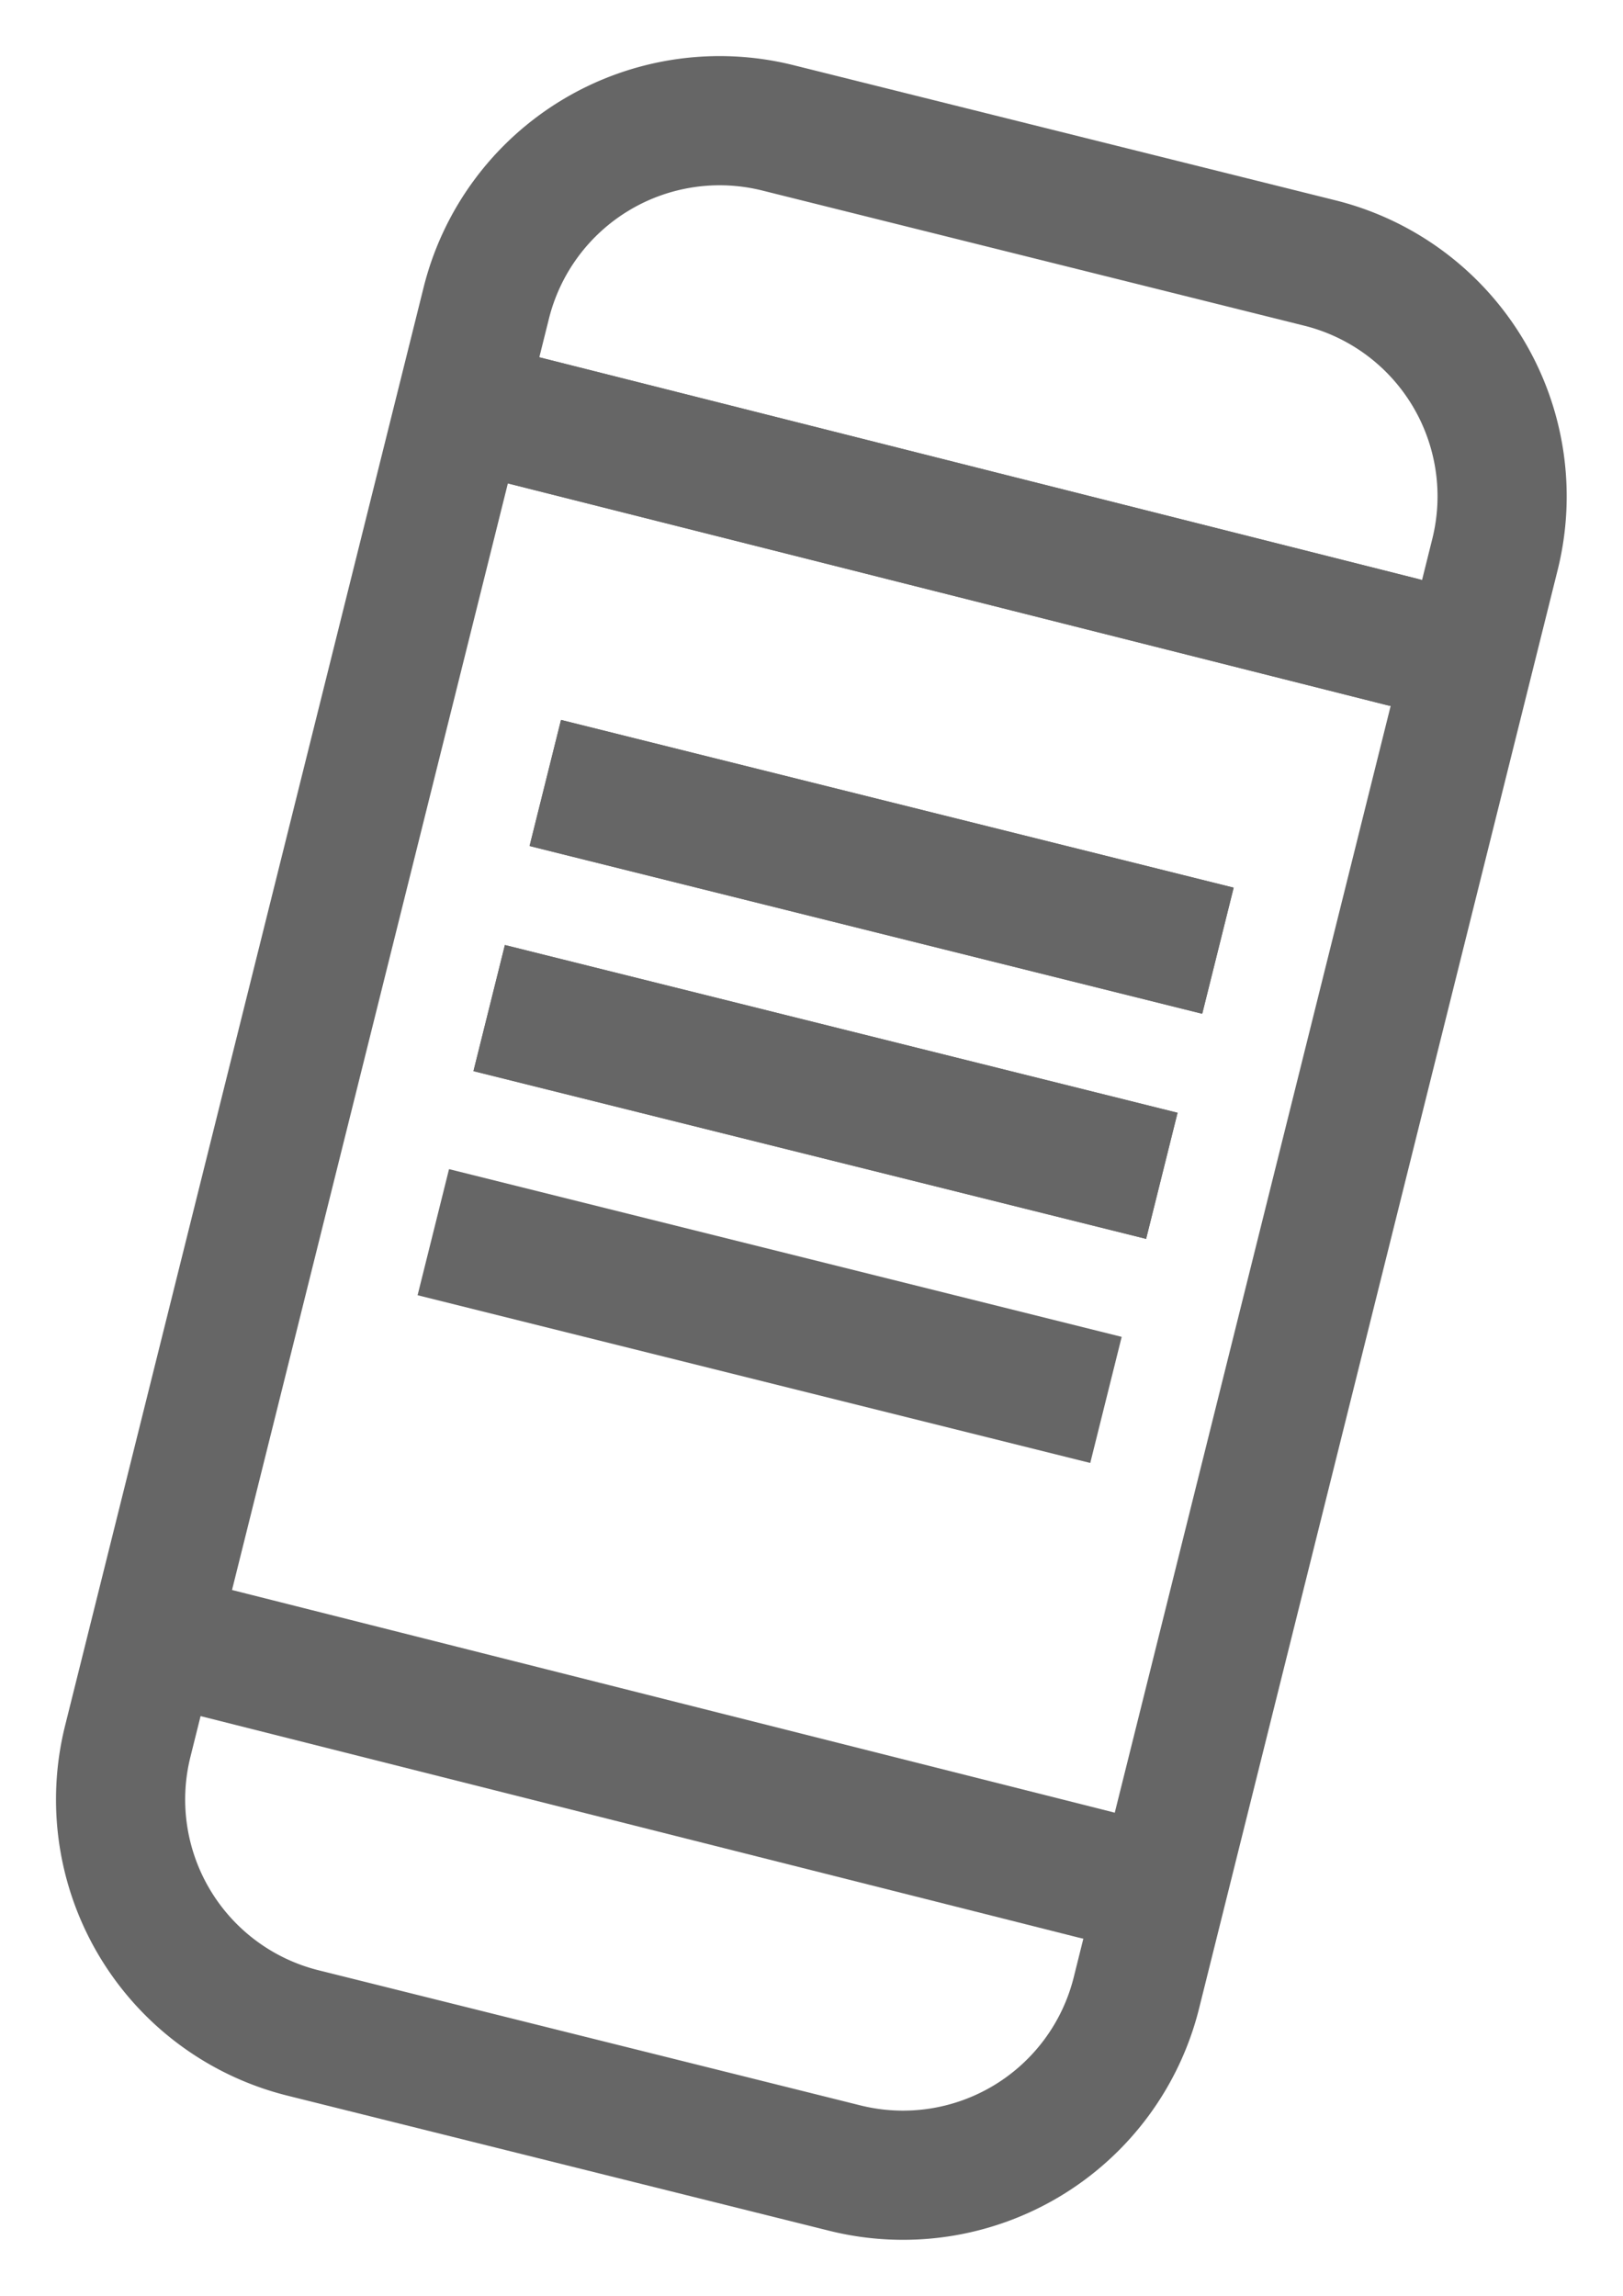 <svg xmlns="http://www.w3.org/2000/svg" xmlns:xlink="http://www.w3.org/1999/xlink" width="12.49" height="17.665" viewBox="0 0 12.49 17.665" preserveAspectRatio="xMidYMid meet">
  <g id="Group_965" data-name="Group 965" transform="translate(3.868) rotate(14)" opacity="0.6">
    <g id="Group_965-2" data-name="Group 965" transform="translate(0 0)">
      <path id="Rectangle_557" data-name="Rectangle 557" d="M1.851,0h4.3A1.85,1.85,0,0,1,8,1.85V13.256a1.851,1.851,0,0,1-1.851,1.851h-4.3A1.851,1.851,0,0,1,0,13.256V1.851A1.851,1.851,0,0,1,1.851,0Z" transform="translate(0.442 0.442)" fill="none" stroke="currentColor" stroke-linecap="round" stroke-linejoin="round" stroke-width="0.994"/>
      <line id="Line_293" data-name="Line 293" x2="7.03" y2="0.019" transform="translate(0.887 3.099)" fill="none" stroke="currentColor" stroke-linecap="round" stroke-linejoin="round" stroke-width="1"/>
      <line id="Line_294" data-name="Line 294" x2="7.03" y2="0.019" transform="translate(0.887 3.099)" fill="none" stroke="currentColor" stroke-linecap="round" stroke-linejoin="round" stroke-width="1"/>
      <line id="Line_295" data-name="Line 295" x2="7.03" y2="0.019" transform="translate(0.887 12.874)" fill="none" stroke="currentColor" stroke-linecap="round" stroke-linejoin="round" stroke-width="1"/>
      <line id="Line_296" data-name="Line 296" x2="5.335" transform="translate(1.776 5.766)" fill="#fff" stroke="currentColor" stroke-width="1"/>
      <line id="Line_297" data-name="Line 297" x2="5.335" transform="translate(1.776 5.766)" fill="none" stroke="currentColor" stroke-miterlimit="10" stroke-width="1"/>
      <line id="Line_298" data-name="Line 298" x2="5.335" transform="translate(1.776 7.551)" fill="#fff" stroke="currentColor" stroke-width="1"/>
      <line id="Line_299" data-name="Line 299" x2="5.335" transform="translate(1.776 7.551)" fill="none" stroke="currentColor" stroke-miterlimit="10" stroke-width="1"/>
      <line id="Line_300" data-name="Line 300" x2="5.335" transform="translate(1.776 9.328)" fill="#fff" stroke="currentColor" stroke-width="1"/>
    </g>
  </g>
</svg>
